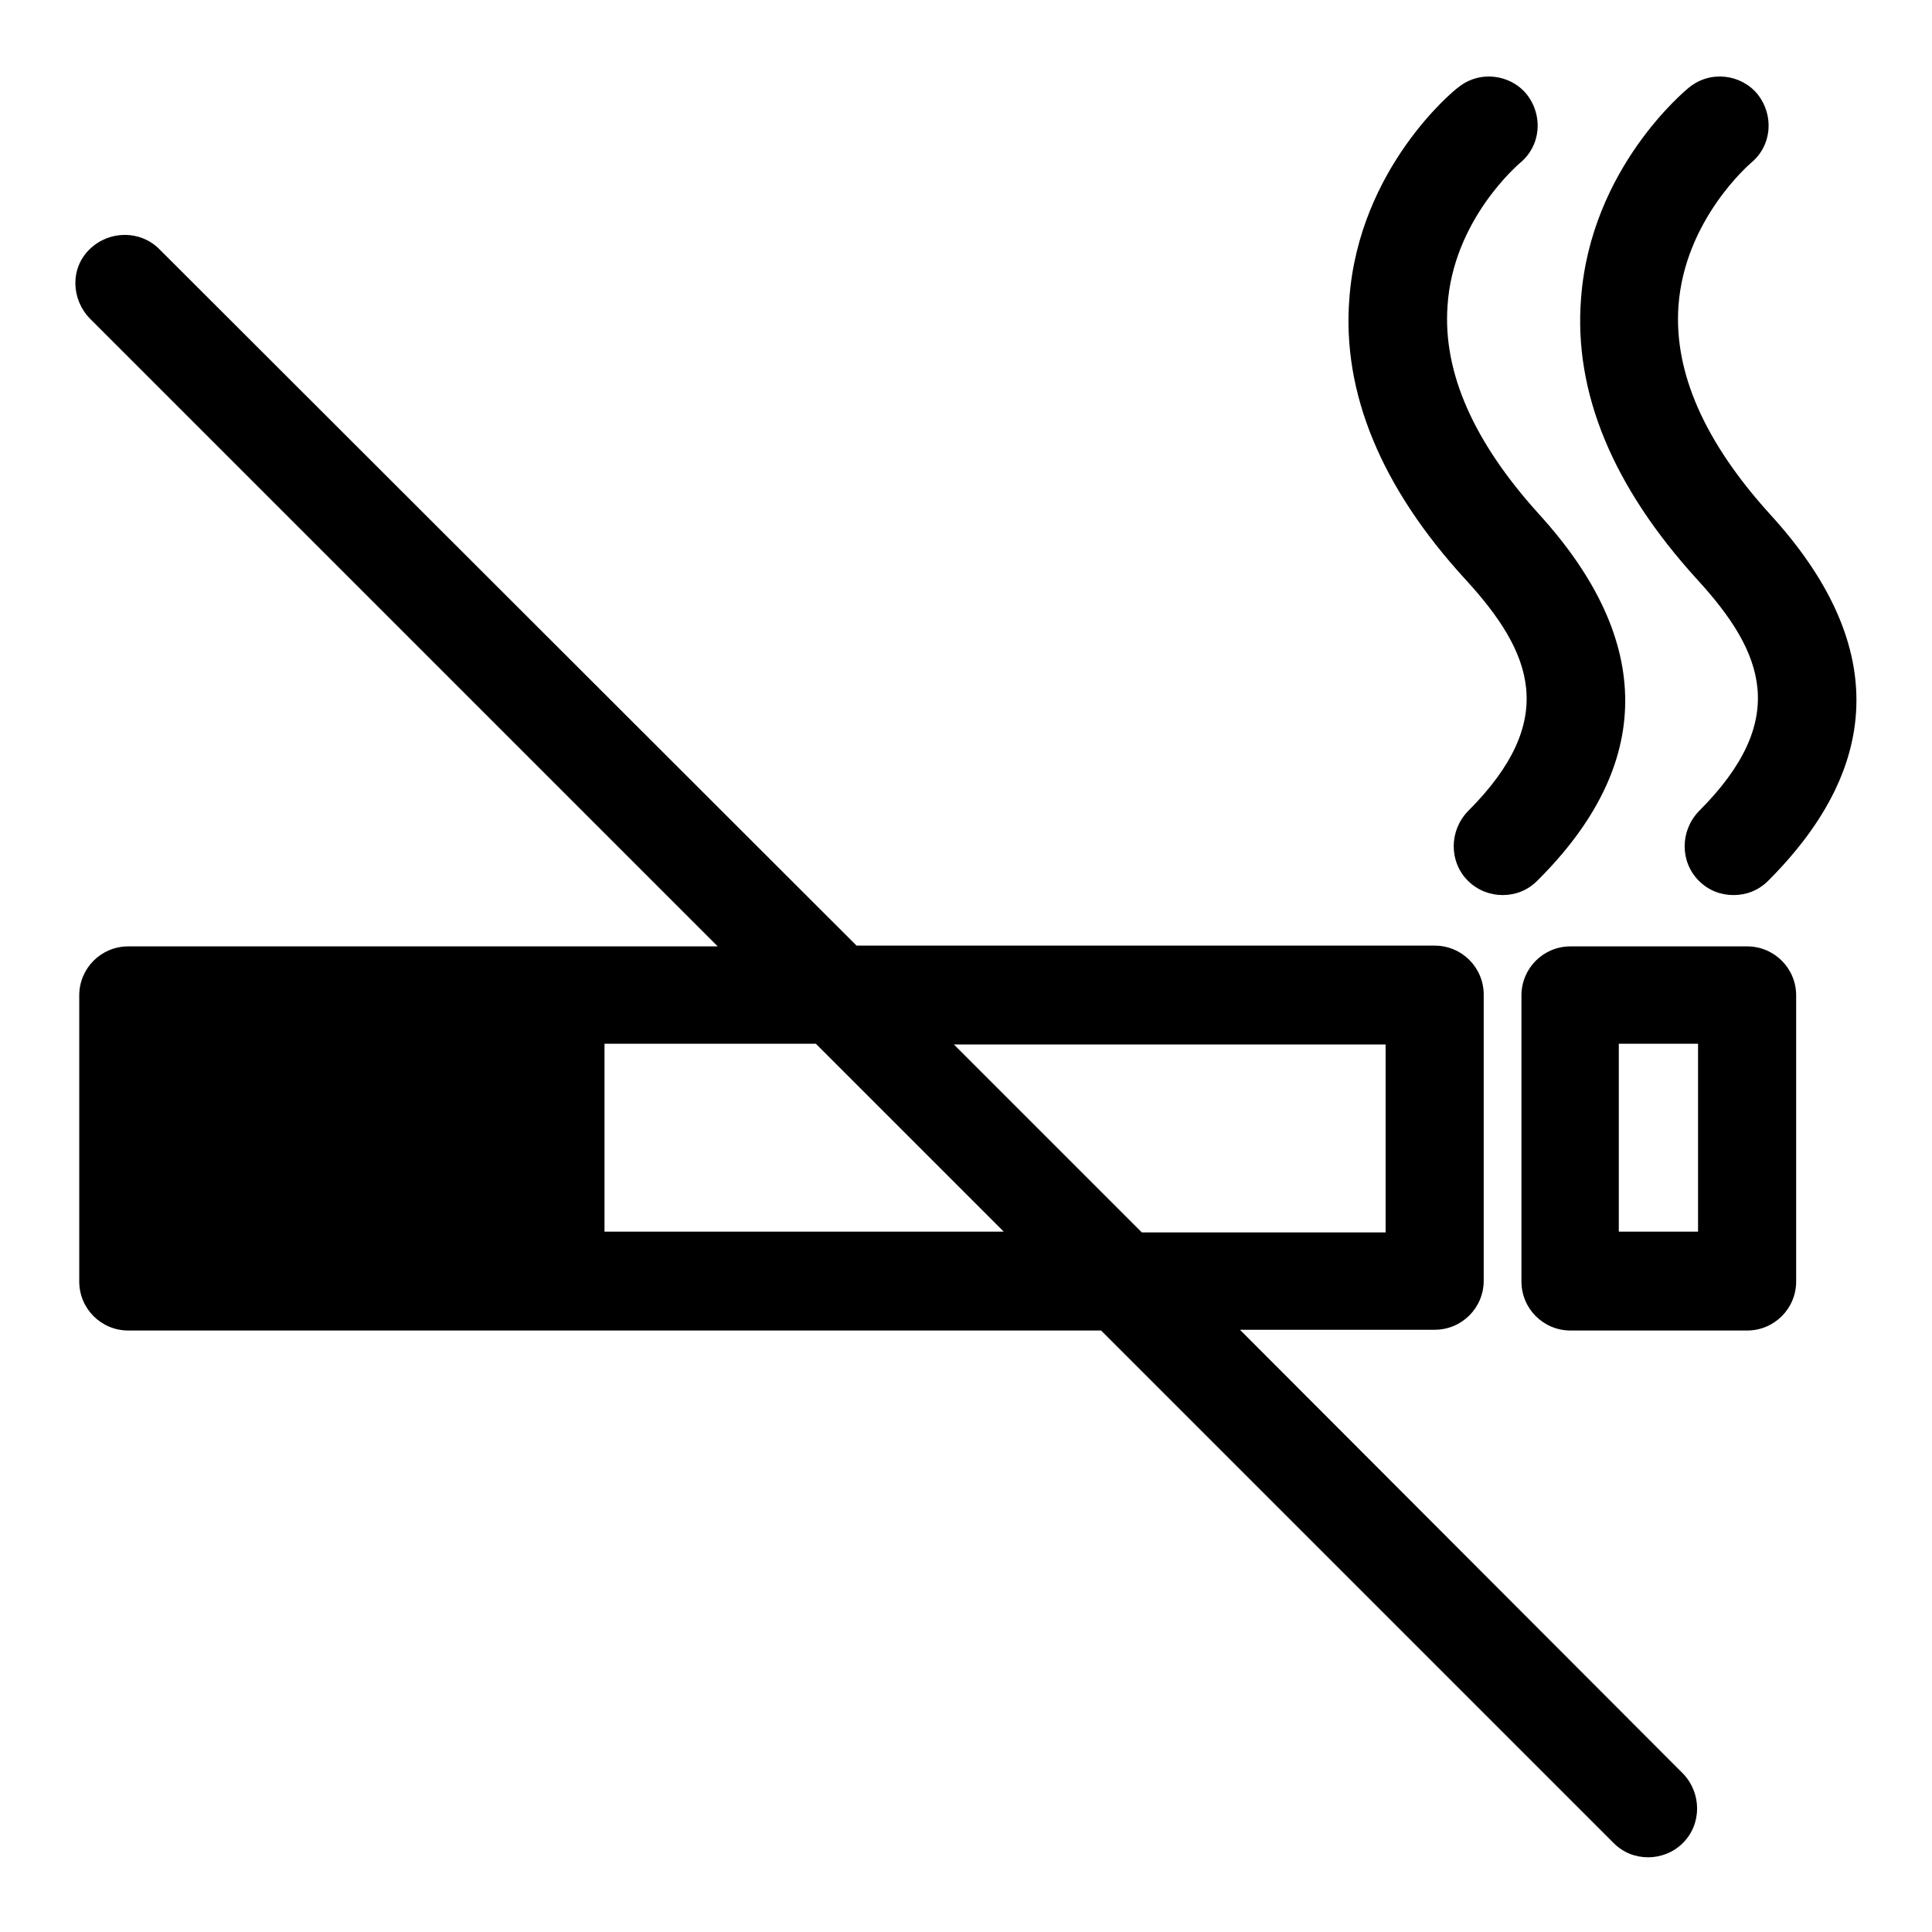<?xml version="1.0" encoding="utf-8"?>
<!-- Svg Vector Icons : http://www.onlinewebfonts.com/icon -->
<!DOCTYPE svg PUBLIC "-//W3C//DTD SVG 1.1//EN" "http://www.w3.org/Graphics/SVG/1.1/DTD/svg11.dtd">
<svg version="1.1" xmlns="http://www.w3.org/2000/svg" xmlns:xlink="http://www.w3.org/1999/xlink" x="0px" y="0px" viewBox="0 0 256 256" enable-background="new 0 0 256 256" xml:space="preserve">
<g><g><path fill="#000000" d="M231.5,125.4h-23.4c-3.6,0-6.5,2.9-6.5,6.5v37.9c0,3.6,2.9,6.5,6.5,6.5h23.4c3.6,0,6.5-2.9,6.5-6.5v-37.9C238,128.3,235.1,125.4,231.5,125.4z M225,163.2h-10.5v-24.9H225V163.2z M194.2,76.8c-11.2-12.2-16.4-24.8-15.4-37.3c1.3-17.2,13.8-27.5,14.4-27.9c2.8-2.3,6.9-1.8,9.1,0.9c2.2,2.8,1.9,6.8-0.9,9.1c-0.1,0.1-8.9,7.5-9.6,19c-0.6,8.8,3.5,18,12.1,27.5c15.3,16.8,15.3,33.2-0.2,48.6c-1.3,1.3-2.9,1.9-4.6,1.9c-1.6,0-3.3-0.6-4.6-1.9c-2.5-2.5-2.5-6.6,0-9.2C206.6,95.4,203.1,86.5,194.2,76.8z M224.9,76.8c-11.2-12.3-16.4-24.8-15.4-37.3c1.3-17.2,13.8-27.5,14.3-27.9c2.8-2.3,6.9-1.8,9.1,0.9c2.2,2.8,1.9,6.8-0.9,9.1c-0.1,0.1-8.8,7.5-9.6,19c-0.6,8.8,3.5,18,12.1,27.5c15.4,16.8,15.3,33.1-0.2,48.6c-1.3,1.3-2.9,1.9-4.6,1.9s-3.3-0.6-4.6-1.9c-2.5-2.5-2.5-6.6,0-9.2C237.2,95.4,233.8,86.5,224.9,76.8z M164.3,176.2h25.8c3.6,0,6.5-2.9,6.5-6.5v-37.9c0-3.6-2.9-6.5-6.5-6.5h-76.6L21.1,33c-2.5-2.5-6.6-2.5-9.2,0s-2.5,6.6,0,9.2l83.2,83.2H17c-3.6,0-6.5,2.9-6.5,6.5v37.9c0,3.6,2.9,6.5,6.5,6.5h128.9l67.9,67.9c1.3,1.3,2.9,1.9,4.6,1.9c1.6,0,3.3-0.6,4.6-1.9c2.5-2.5,2.5-6.6,0-9.2L164.3,176.2z M183.6,138.4v24.9h-32.3l-24.9-24.9H183.6z M80.1,163.2v-24.9h28l24.9,24.9H80.1z"/></g></g>
</svg>